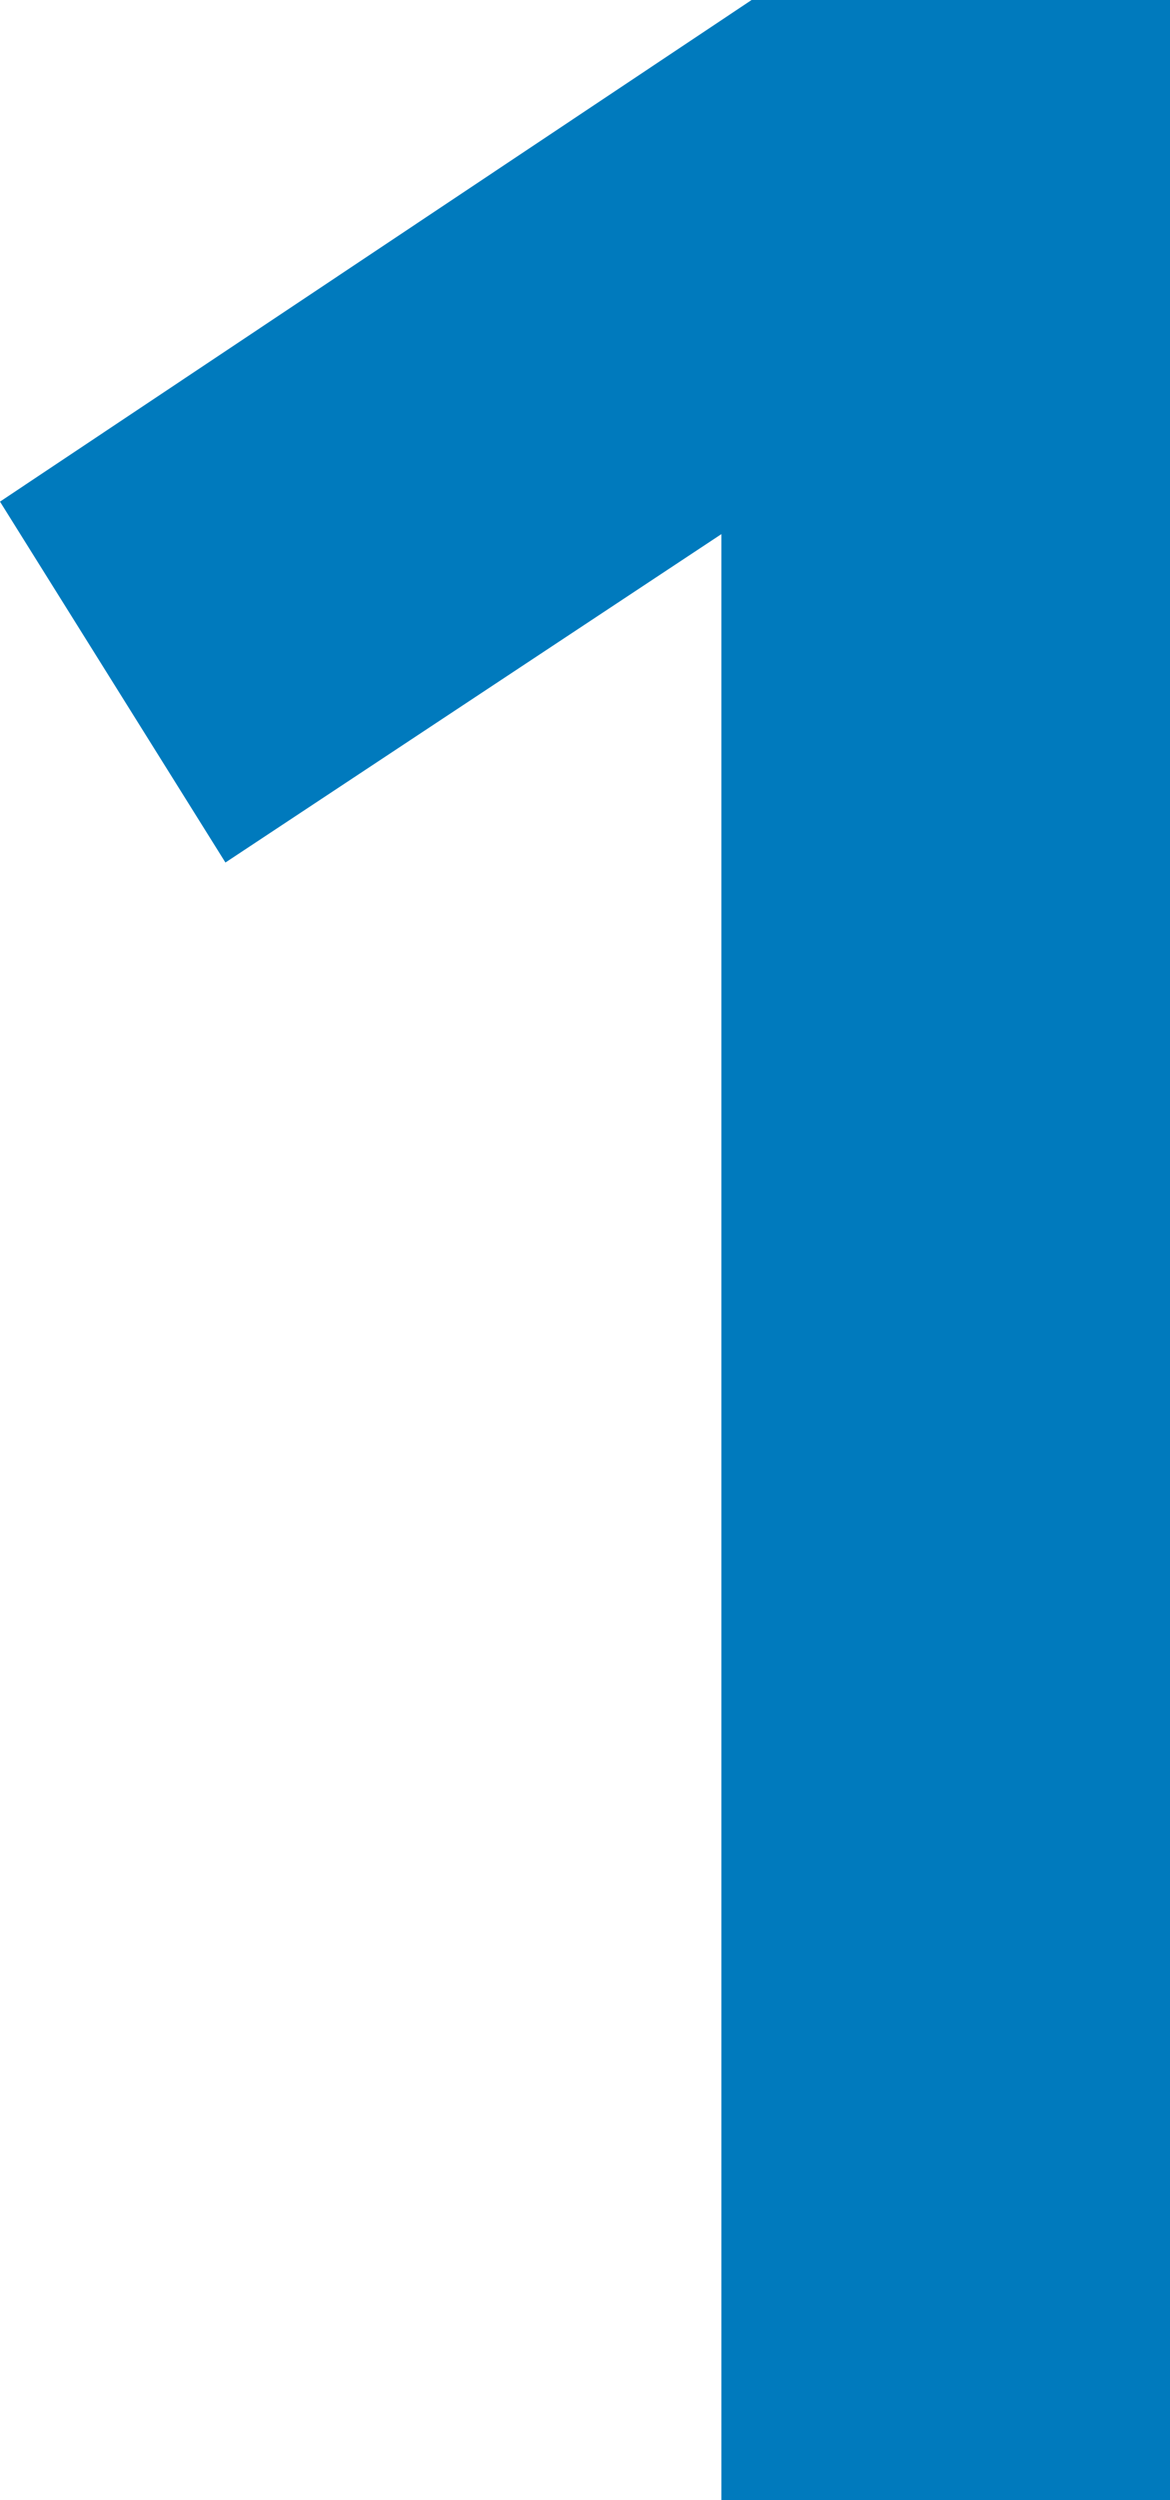 <svg xmlns="http://www.w3.org/2000/svg" viewBox="0 0 25.95 55.42"><defs><style>.cls-1{fill:#007abd;}</style></defs><g id="レイヤー_2" data-name="レイヤー 2"><g id="コンテンツ"><path class="cls-1" d="M26,0V55.42h-10V11.84L5,19.12l-5-8L16.67,0Z"/></g></g></svg>